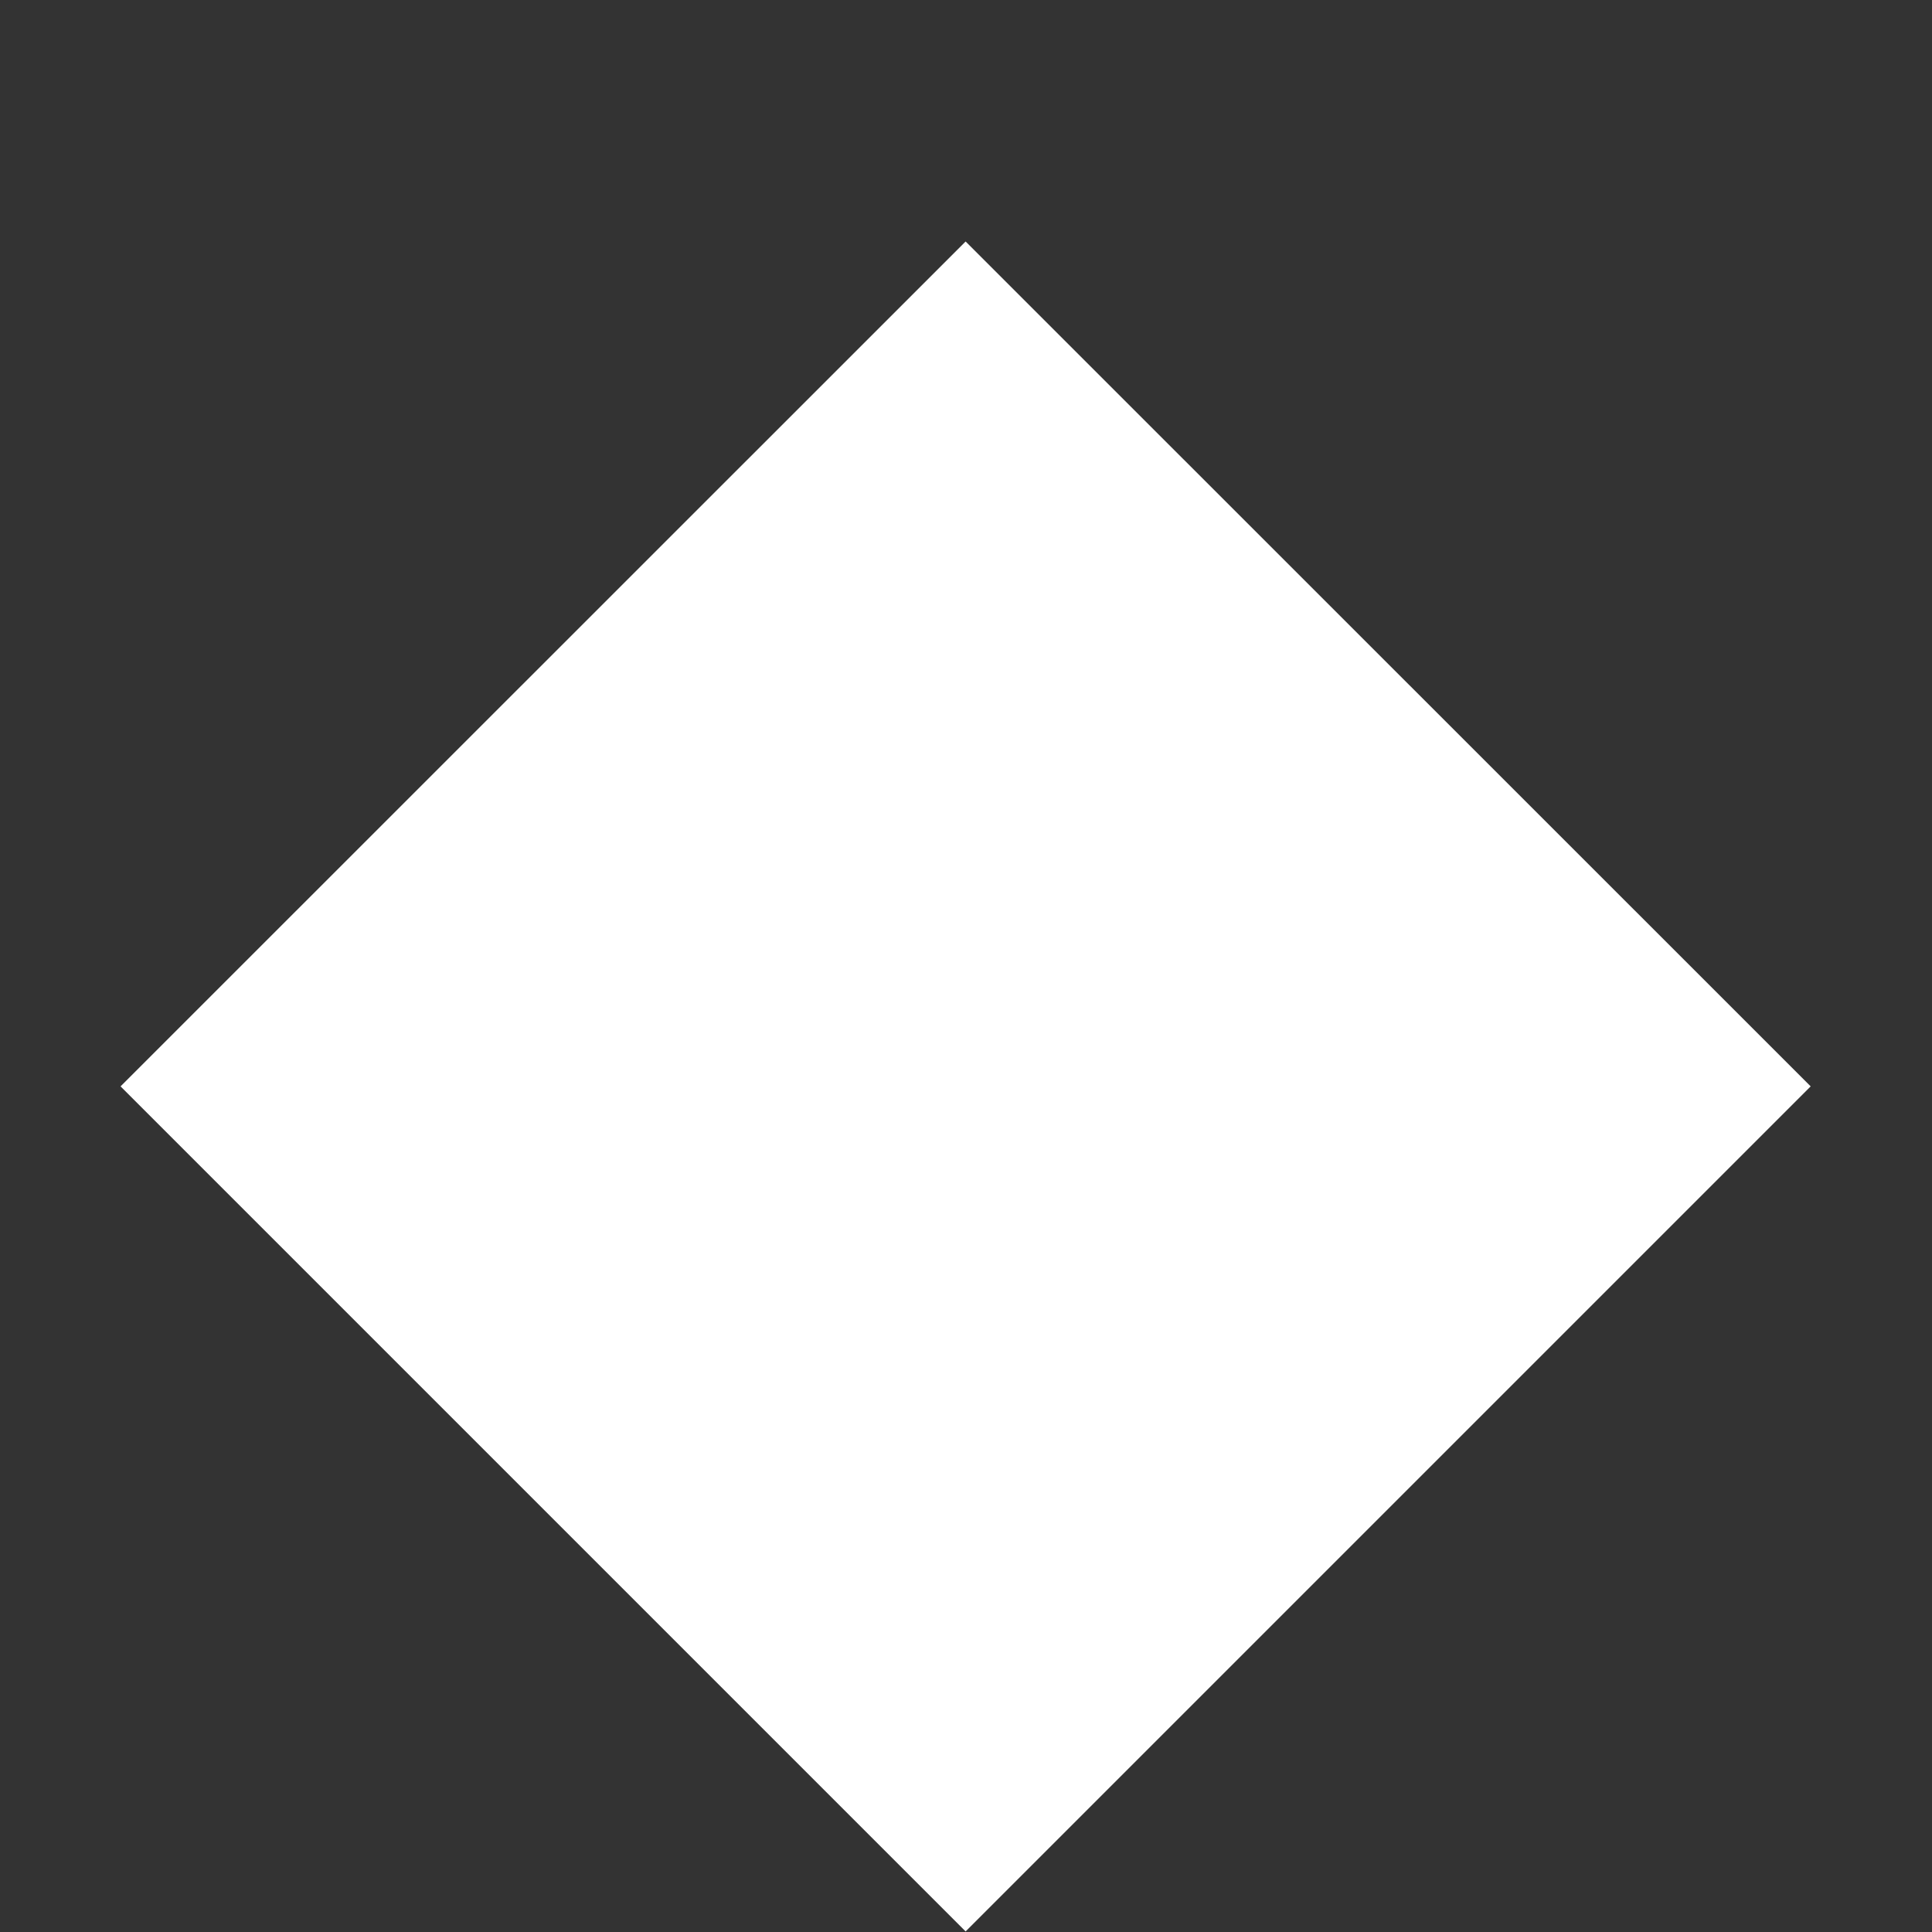 <?xml version="1.0" encoding="utf-8"?>
<svg xmlns="http://www.w3.org/2000/svg" fill="none" height="100%" overflow="visible" preserveAspectRatio="none" style="display: block;" viewBox="0 0 10 10" width="100%">
<rect x="0" y="0" width="10" height="10" fill="#333333" stroke="none"/>
<g clip-path="url(#clip0_0_979)" id="Icon">
<path d="M4.998 1.25L9.372 5.623L4.998 9.997L0.624 5.623L4.998 1.25Z" fill="white" id="Shape"/>
</g>
<defs>
<clipPath id="clip0_0_979">
<rect fill="white" height="9.997" width="9.997"/>
</clipPath>
</defs>
</svg>
